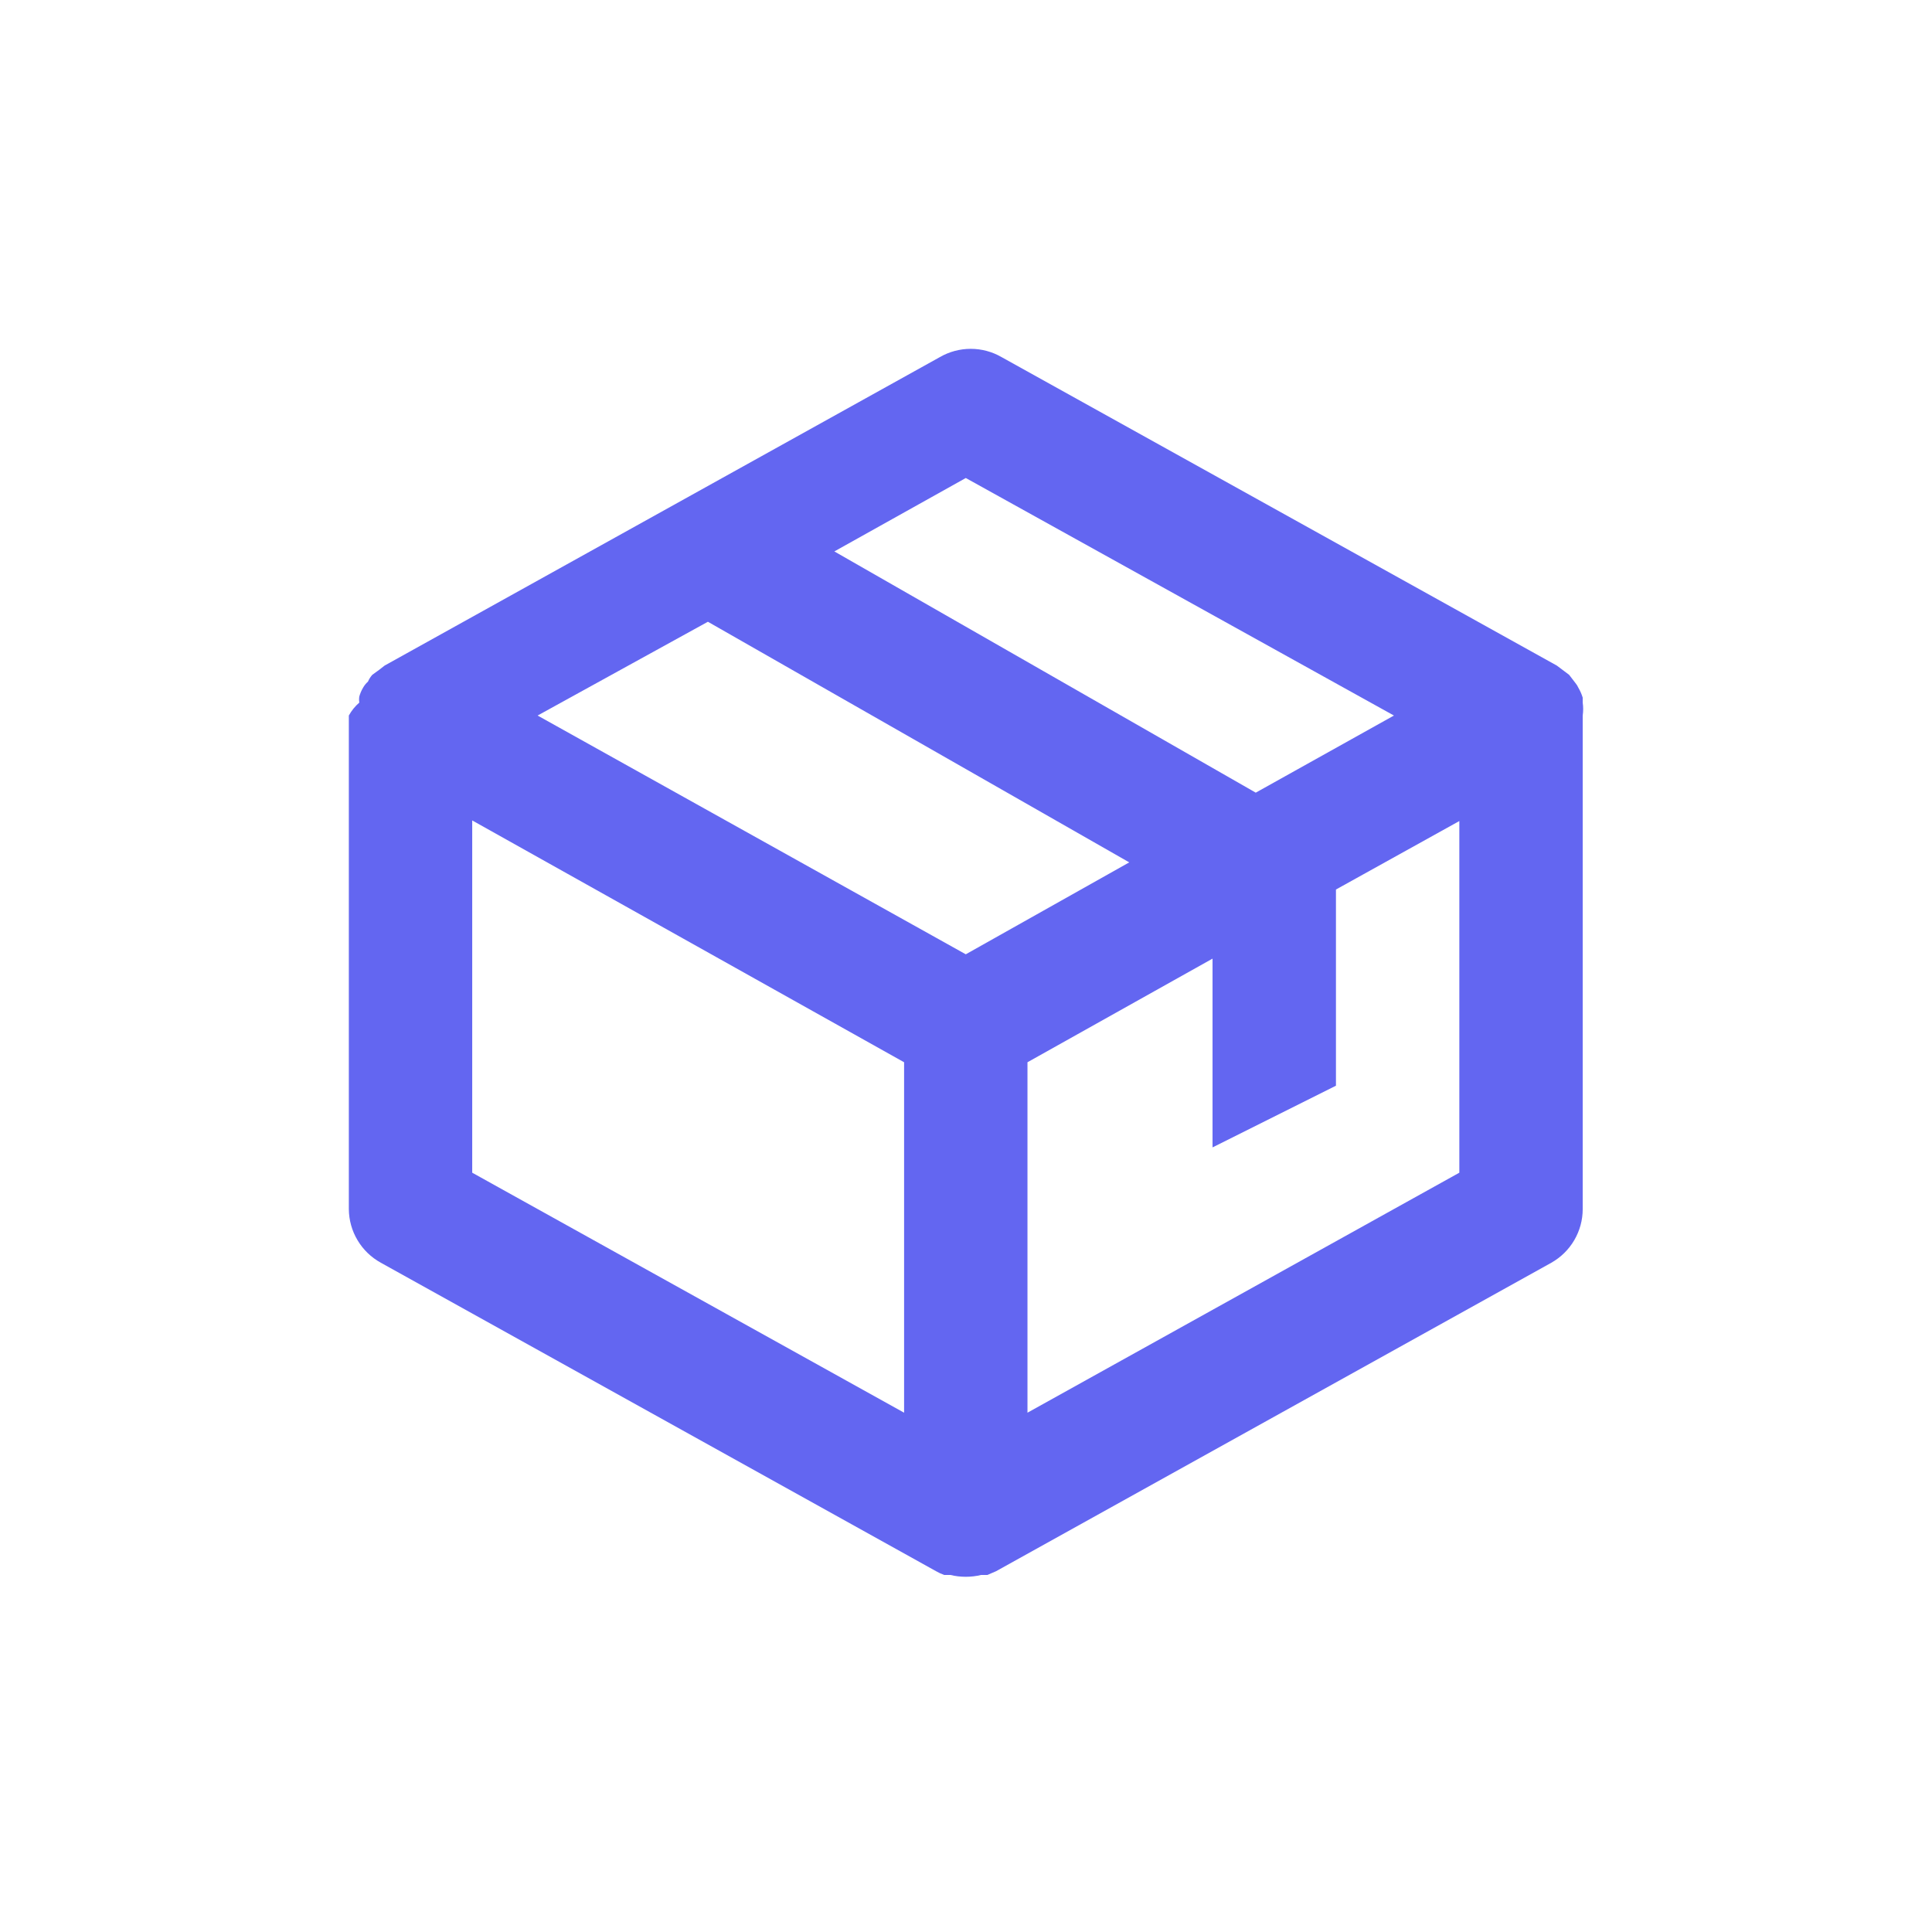 <svg width="72" height="72" viewBox="0 0 72 72" fill="none" xmlns="http://www.w3.org/2000/svg">
<path d="M58.983 26.666C59.006 26.506 59.006 26.343 58.983 26.183V25.999C58.944 25.871 58.89 25.748 58.822 25.631C58.792 25.565 58.754 25.503 58.707 25.448L58.477 25.149L58.294 25.011L58.018 24.804L37.325 13.308C36.976 13.106 36.579 13 36.176 13C35.772 13 35.376 13.106 35.026 13.308L14.334 24.804L14.127 24.965L13.874 25.149C13.807 25.224 13.753 25.309 13.713 25.402C13.639 25.468 13.577 25.545 13.529 25.631C13.469 25.732 13.423 25.841 13.391 25.953C13.378 26.029 13.378 26.107 13.391 26.183C13.233 26.32 13.1 26.483 13 26.666V45.059C13.003 45.469 13.115 45.871 13.326 46.222C13.536 46.574 13.836 46.863 14.196 47.06L34.888 58.556C34.983 58.611 35.083 58.657 35.187 58.694H35.417C35.794 58.785 36.189 58.785 36.566 58.694H36.796L37.118 58.556L57.811 47.06C58.166 46.86 58.462 46.57 58.668 46.218C58.874 45.867 58.983 45.467 58.983 45.059V26.666ZM35.992 35.564L20.035 26.666L26.381 23.171L42.084 32.138L35.992 35.564ZM35.992 17.814L51.948 26.666L46.798 29.54L31.094 20.55L35.992 17.814ZM17.598 30.575L33.693 39.587V52.647L17.598 43.703V30.575ZM38.291 52.647V39.587L45.188 35.725V42.76L49.787 40.461V33.15L54.385 30.598V43.703L38.291 52.647Z" fill="#6366F1"/>
</svg>

